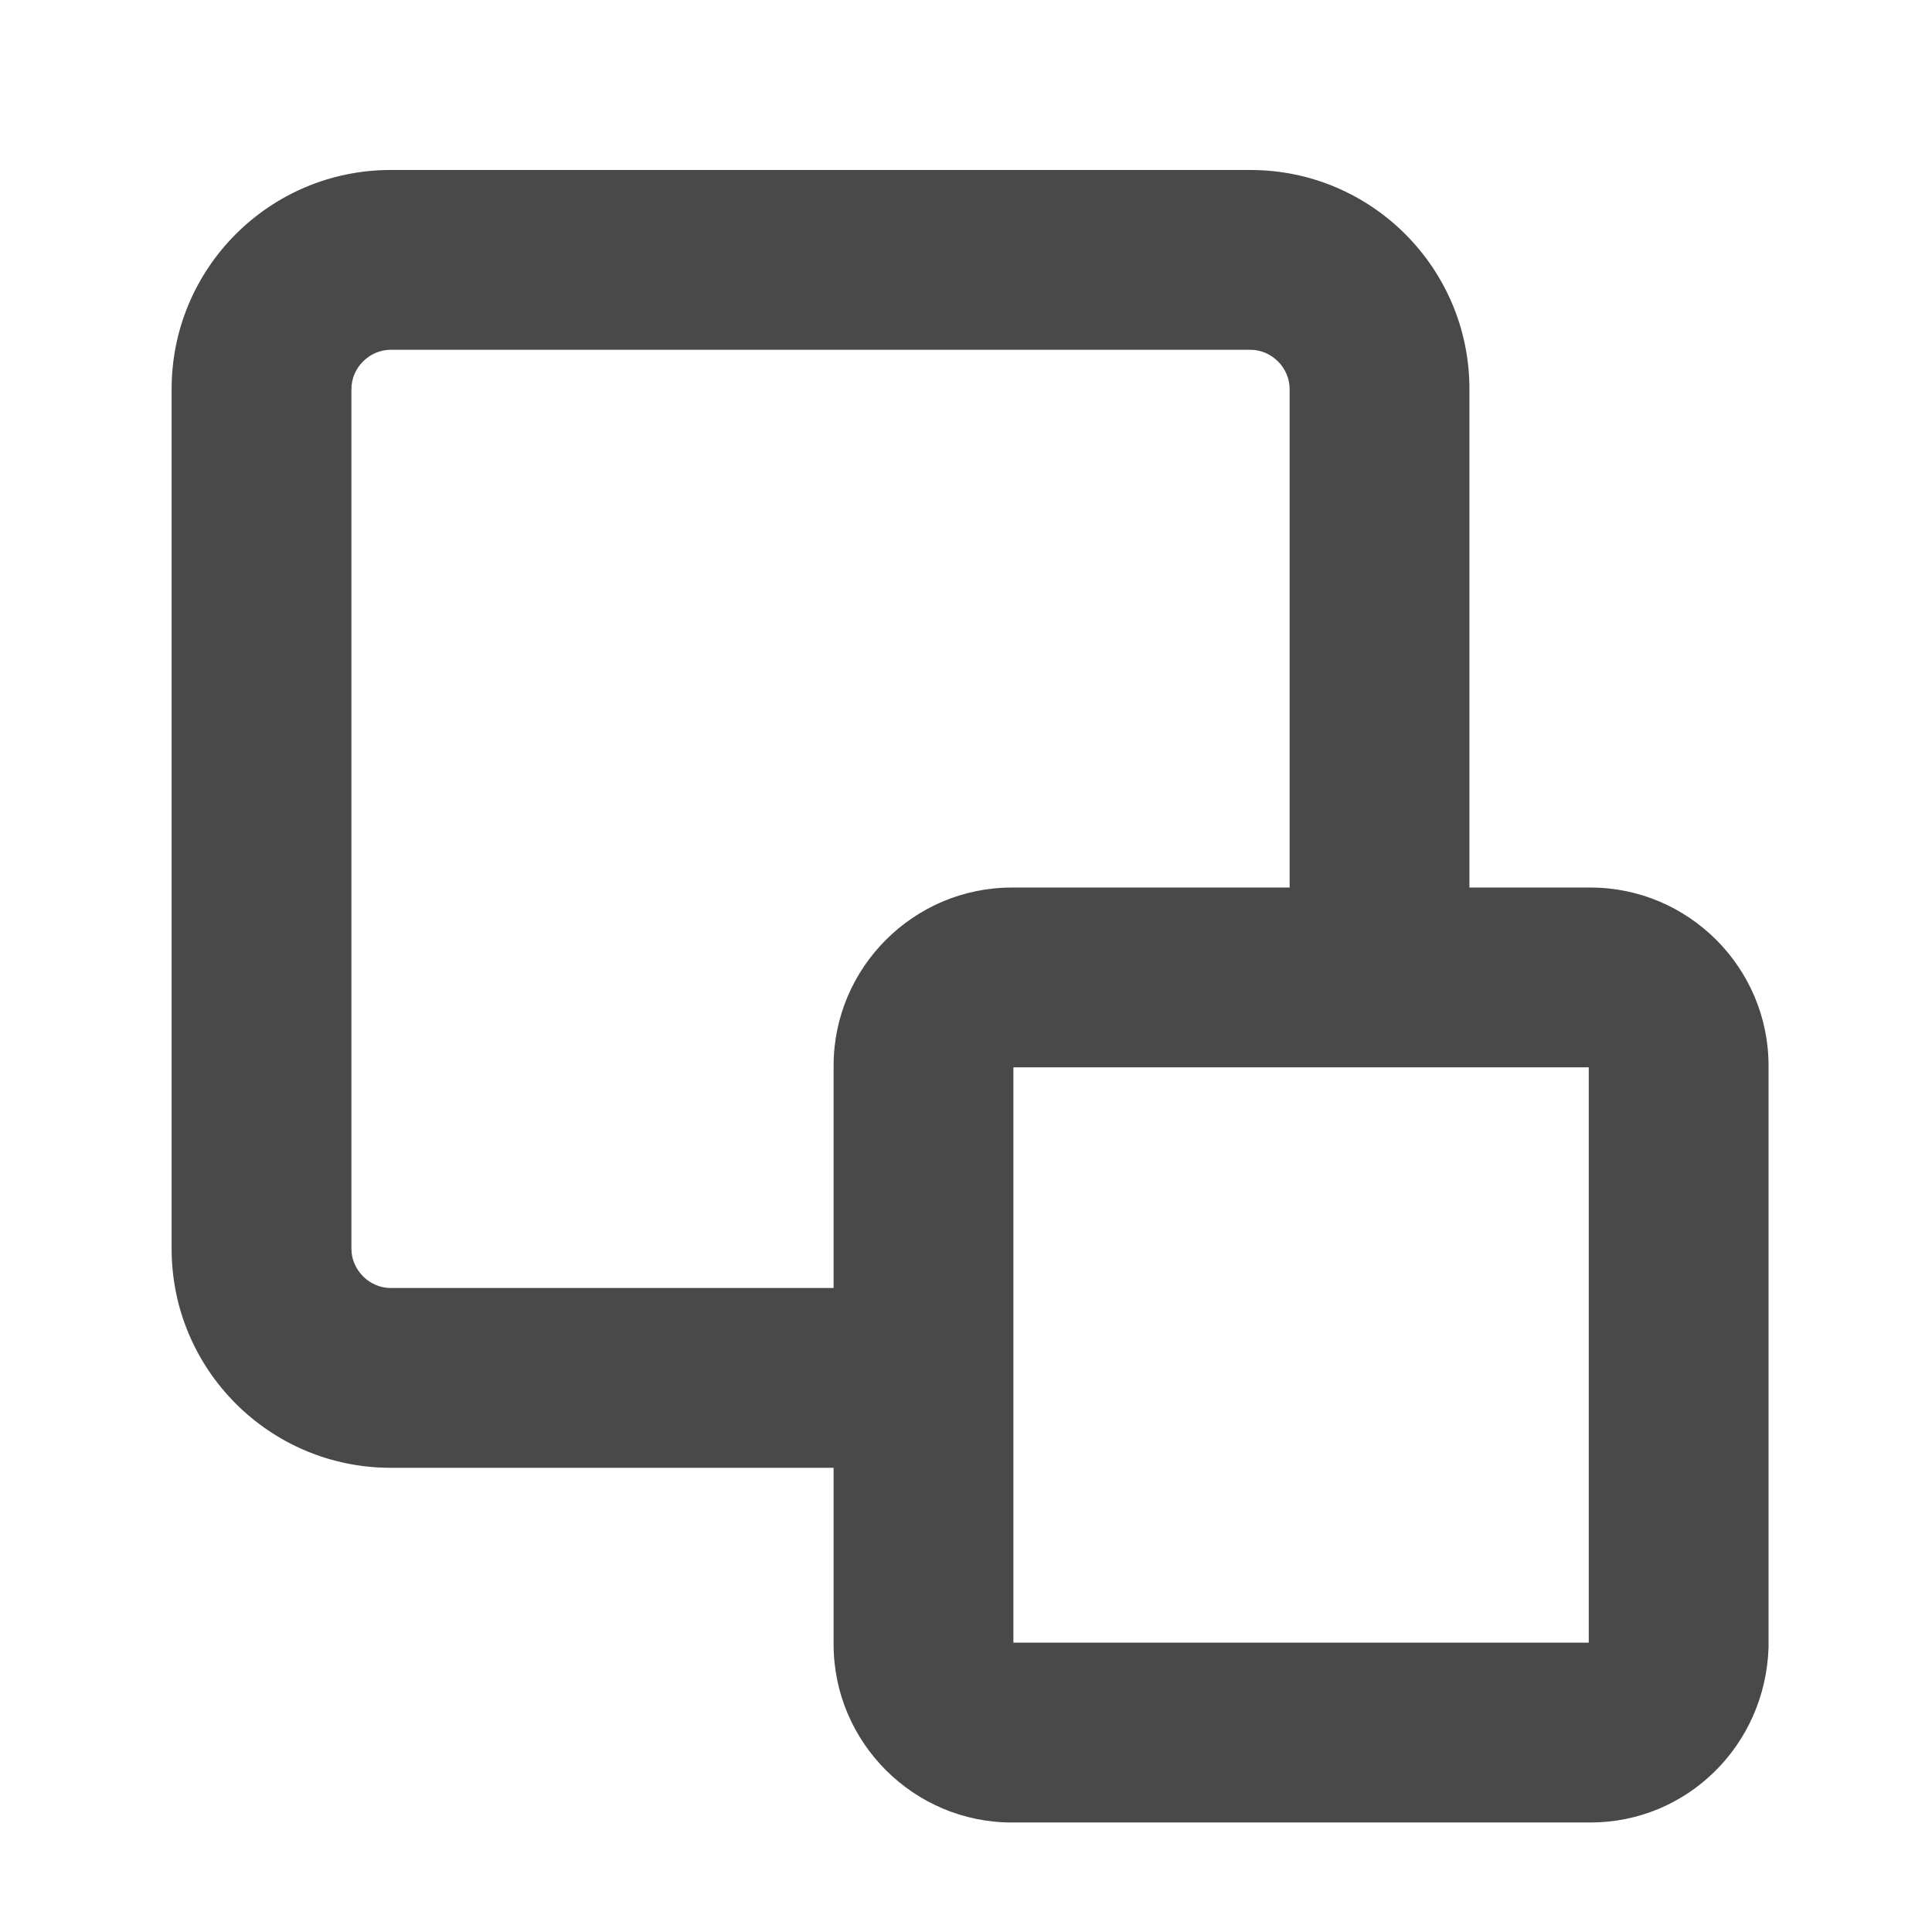<?xml version="1.0" encoding="utf-8"?>
<!-- Generator: Adobe Illustrator 24.0.0, SVG Export Plug-In . SVG Version: 6.00 Build 0)  -->
<svg version="1.1" id="ffacdf36-a1dc-400a-b8b2-bed5d7287869"
	 xmlns="http://www.w3.org/2000/svg" xmlns:xlink="http://www.w3.org/1999/xlink" x="0px" y="0px" viewBox="0 0 118.2 118.2"
	 style="enable-background:new 0 0 118.2 118.2;" xml:space="preserve">
<style type="text/css">
	.st0{fill:#494949;}
</style>
<title>directionArrow</title>
<path class="st0" d="M54.5,89.8H23.9c-7.4,0-13.4-6-13.4-13.4V23.8c0-7.4,6-13.4,13.4-13.4h52.6c7.4,0,13.4,6,13.4,13.4v34.8
	c0,3-2.5,5.5-5.5,5.5s-5.5-2.5-5.5-5.5V23.8c0-1.3-1.1-2.4-2.4-2.4H23.9c-1.3,0-2.4,1.1-2.4,2.4v52.6c0,1.3,1.1,2.4,2.4,2.4h30.6
	c3,0,5.5,2.5,5.5,5.5S57.5,89.8,54.5,89.8z"/>
<path class="st0" d="M97.3,111.5H61.9c-6,0-10.9-4.9-10.9-10.9V65.2c0-6,4.9-10.9,10.9-10.9h35.4c6,0,10.9,4.9,10.9,10.9v35.4
	c0,0.1,0,0.1,0,0.2C108,106.8,103.2,111.5,97.3,111.5z M62,100.5h35.2c0,0,0,0,0,0V65.3H62V100.5z"/>
</svg>
